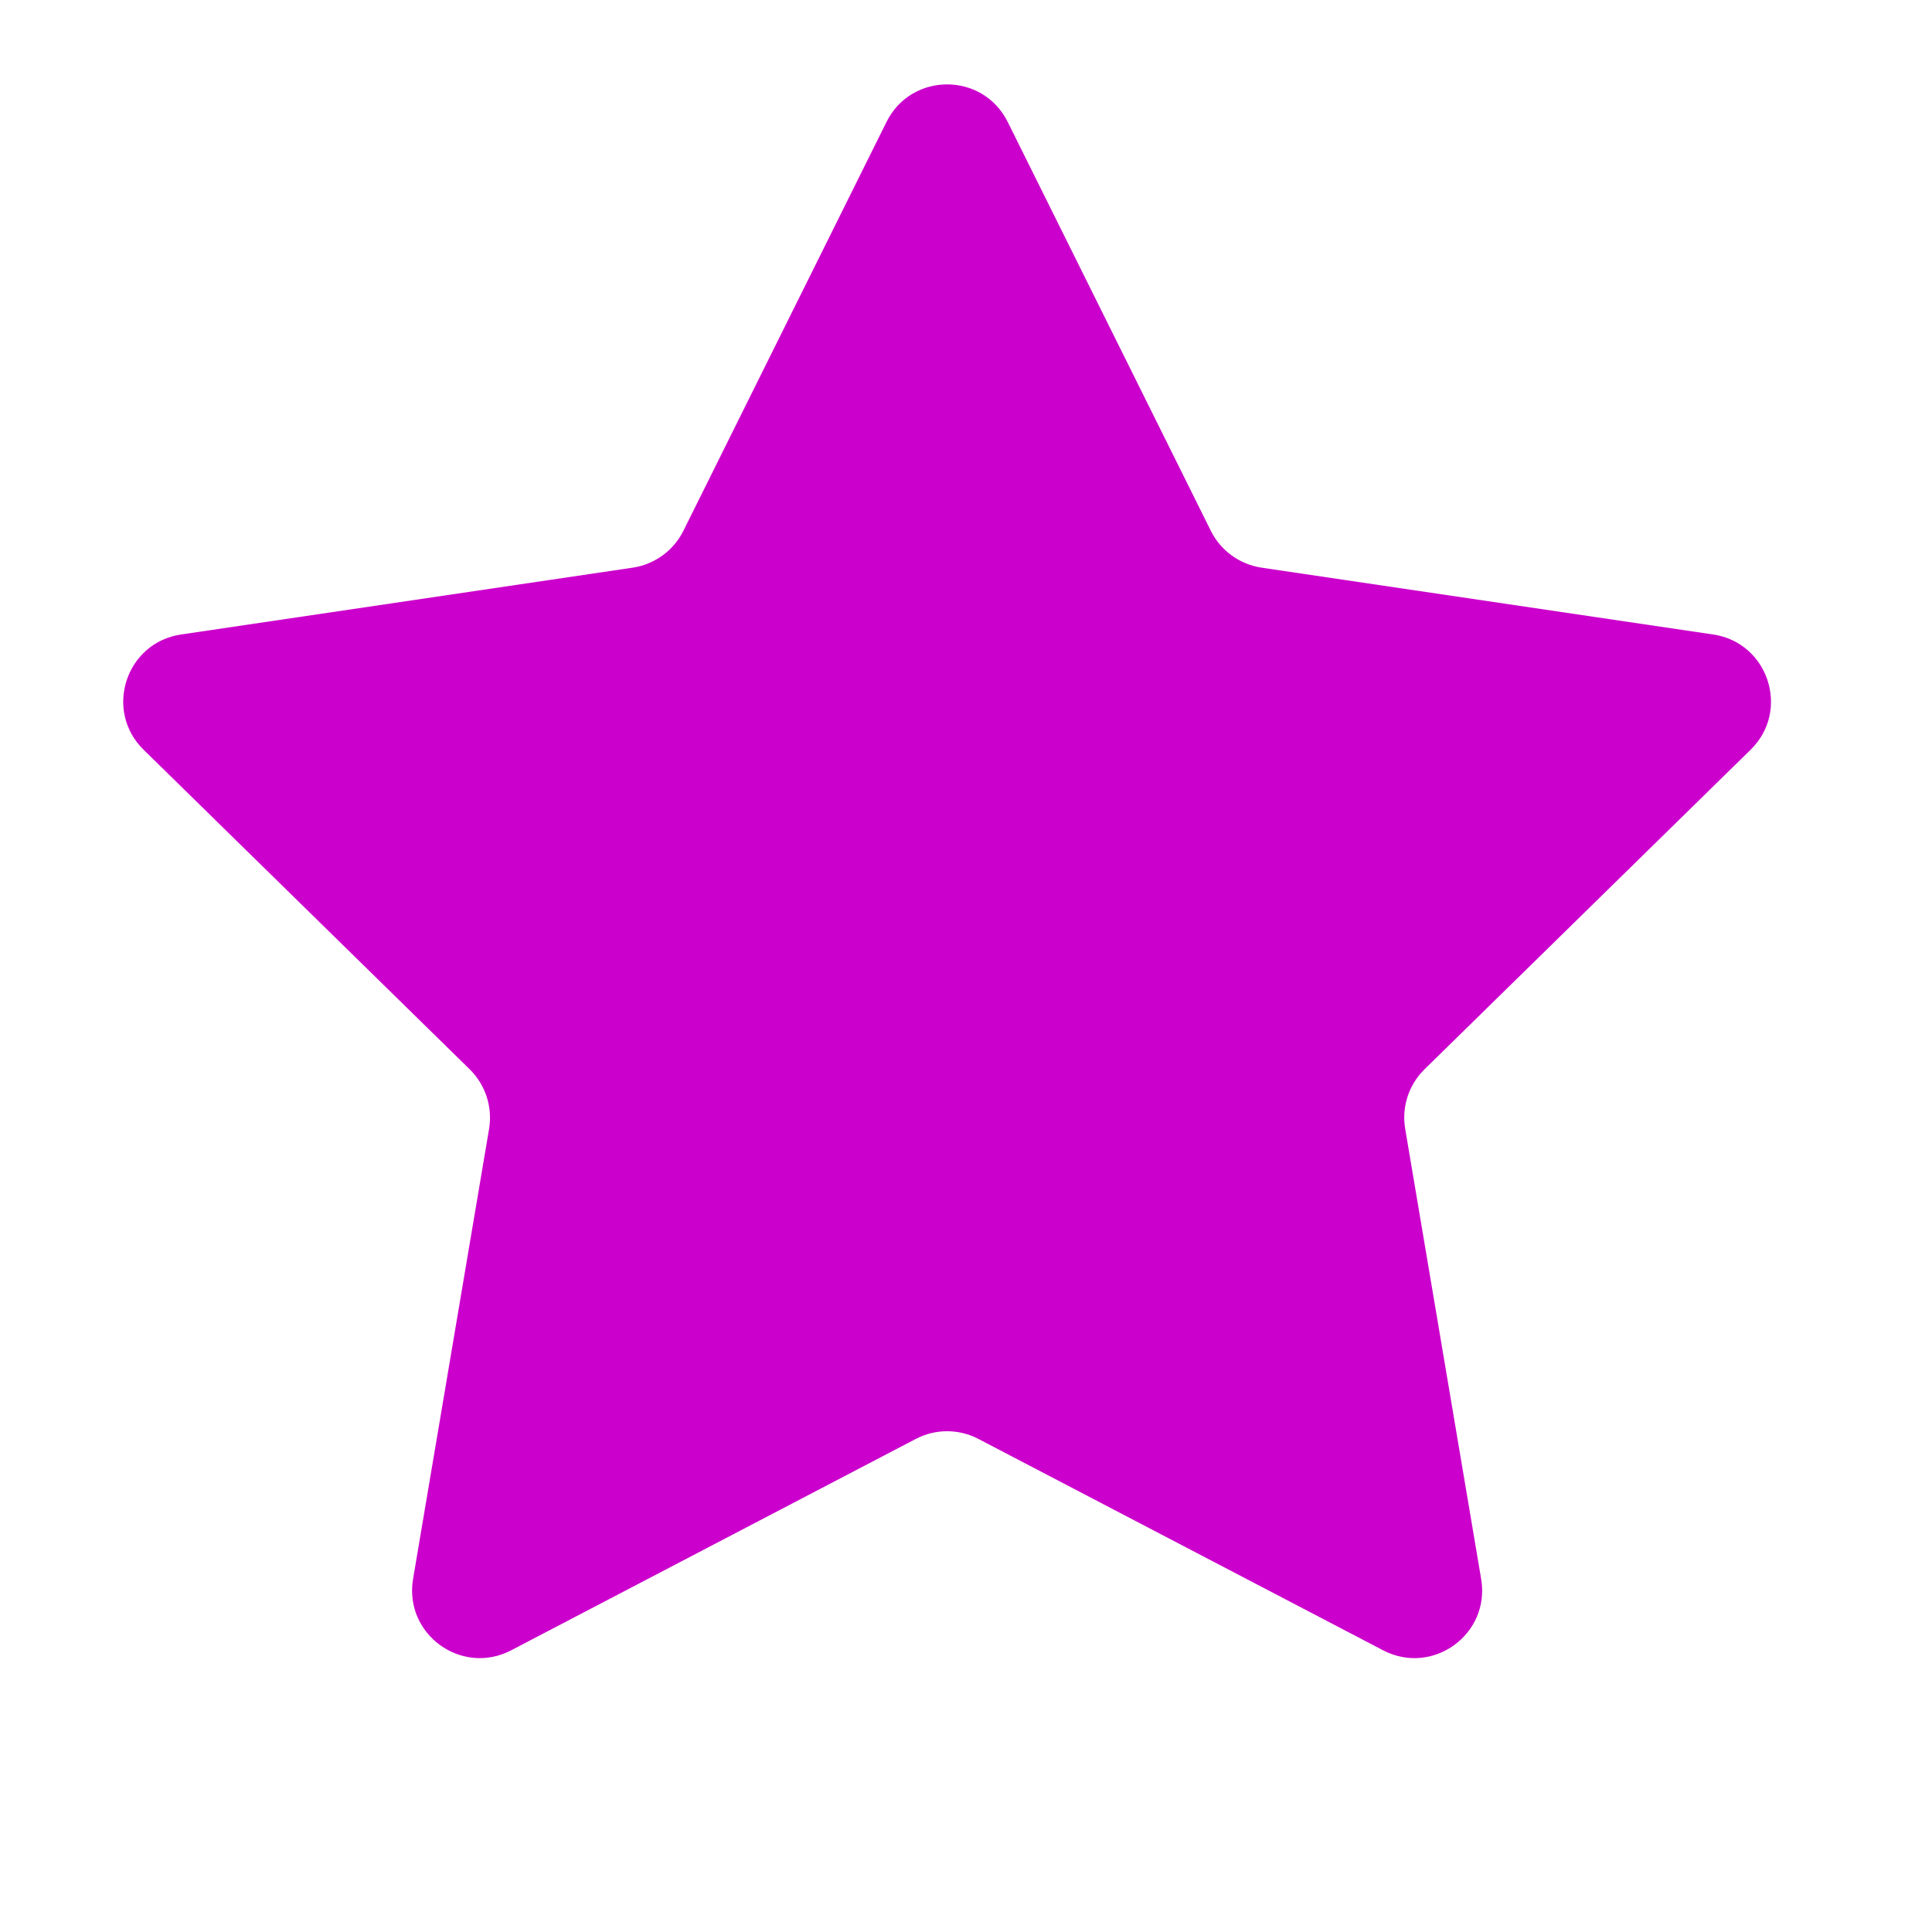 <svg width="34" height="34" viewBox="0 0 34 34" fill="none" xmlns="http://www.w3.org/2000/svg">
<path d="M15.601 2.146C16.039 1.265 17.296 1.265 17.734 2.146L21.309 9.342C21.482 9.69 21.816 9.932 22.201 9.99L30.149 11.166C31.122 11.31 31.511 12.506 30.808 13.194L25.069 18.818C24.791 19.091 24.664 19.482 24.729 19.866L26.066 27.789C26.23 28.759 25.213 29.498 24.341 29.043L17.219 25.323C16.873 25.142 16.462 25.142 16.116 25.323L8.995 29.043C8.123 29.498 7.106 28.759 7.269 27.789L8.607 19.866C8.671 19.482 8.544 19.091 8.266 18.818L2.527 13.194C1.824 12.506 2.213 11.31 3.186 11.166L11.134 9.99C11.52 9.932 11.853 9.69 12.026 9.342L15.601 2.146Z" fill="#CC00CC"/>
</svg>
